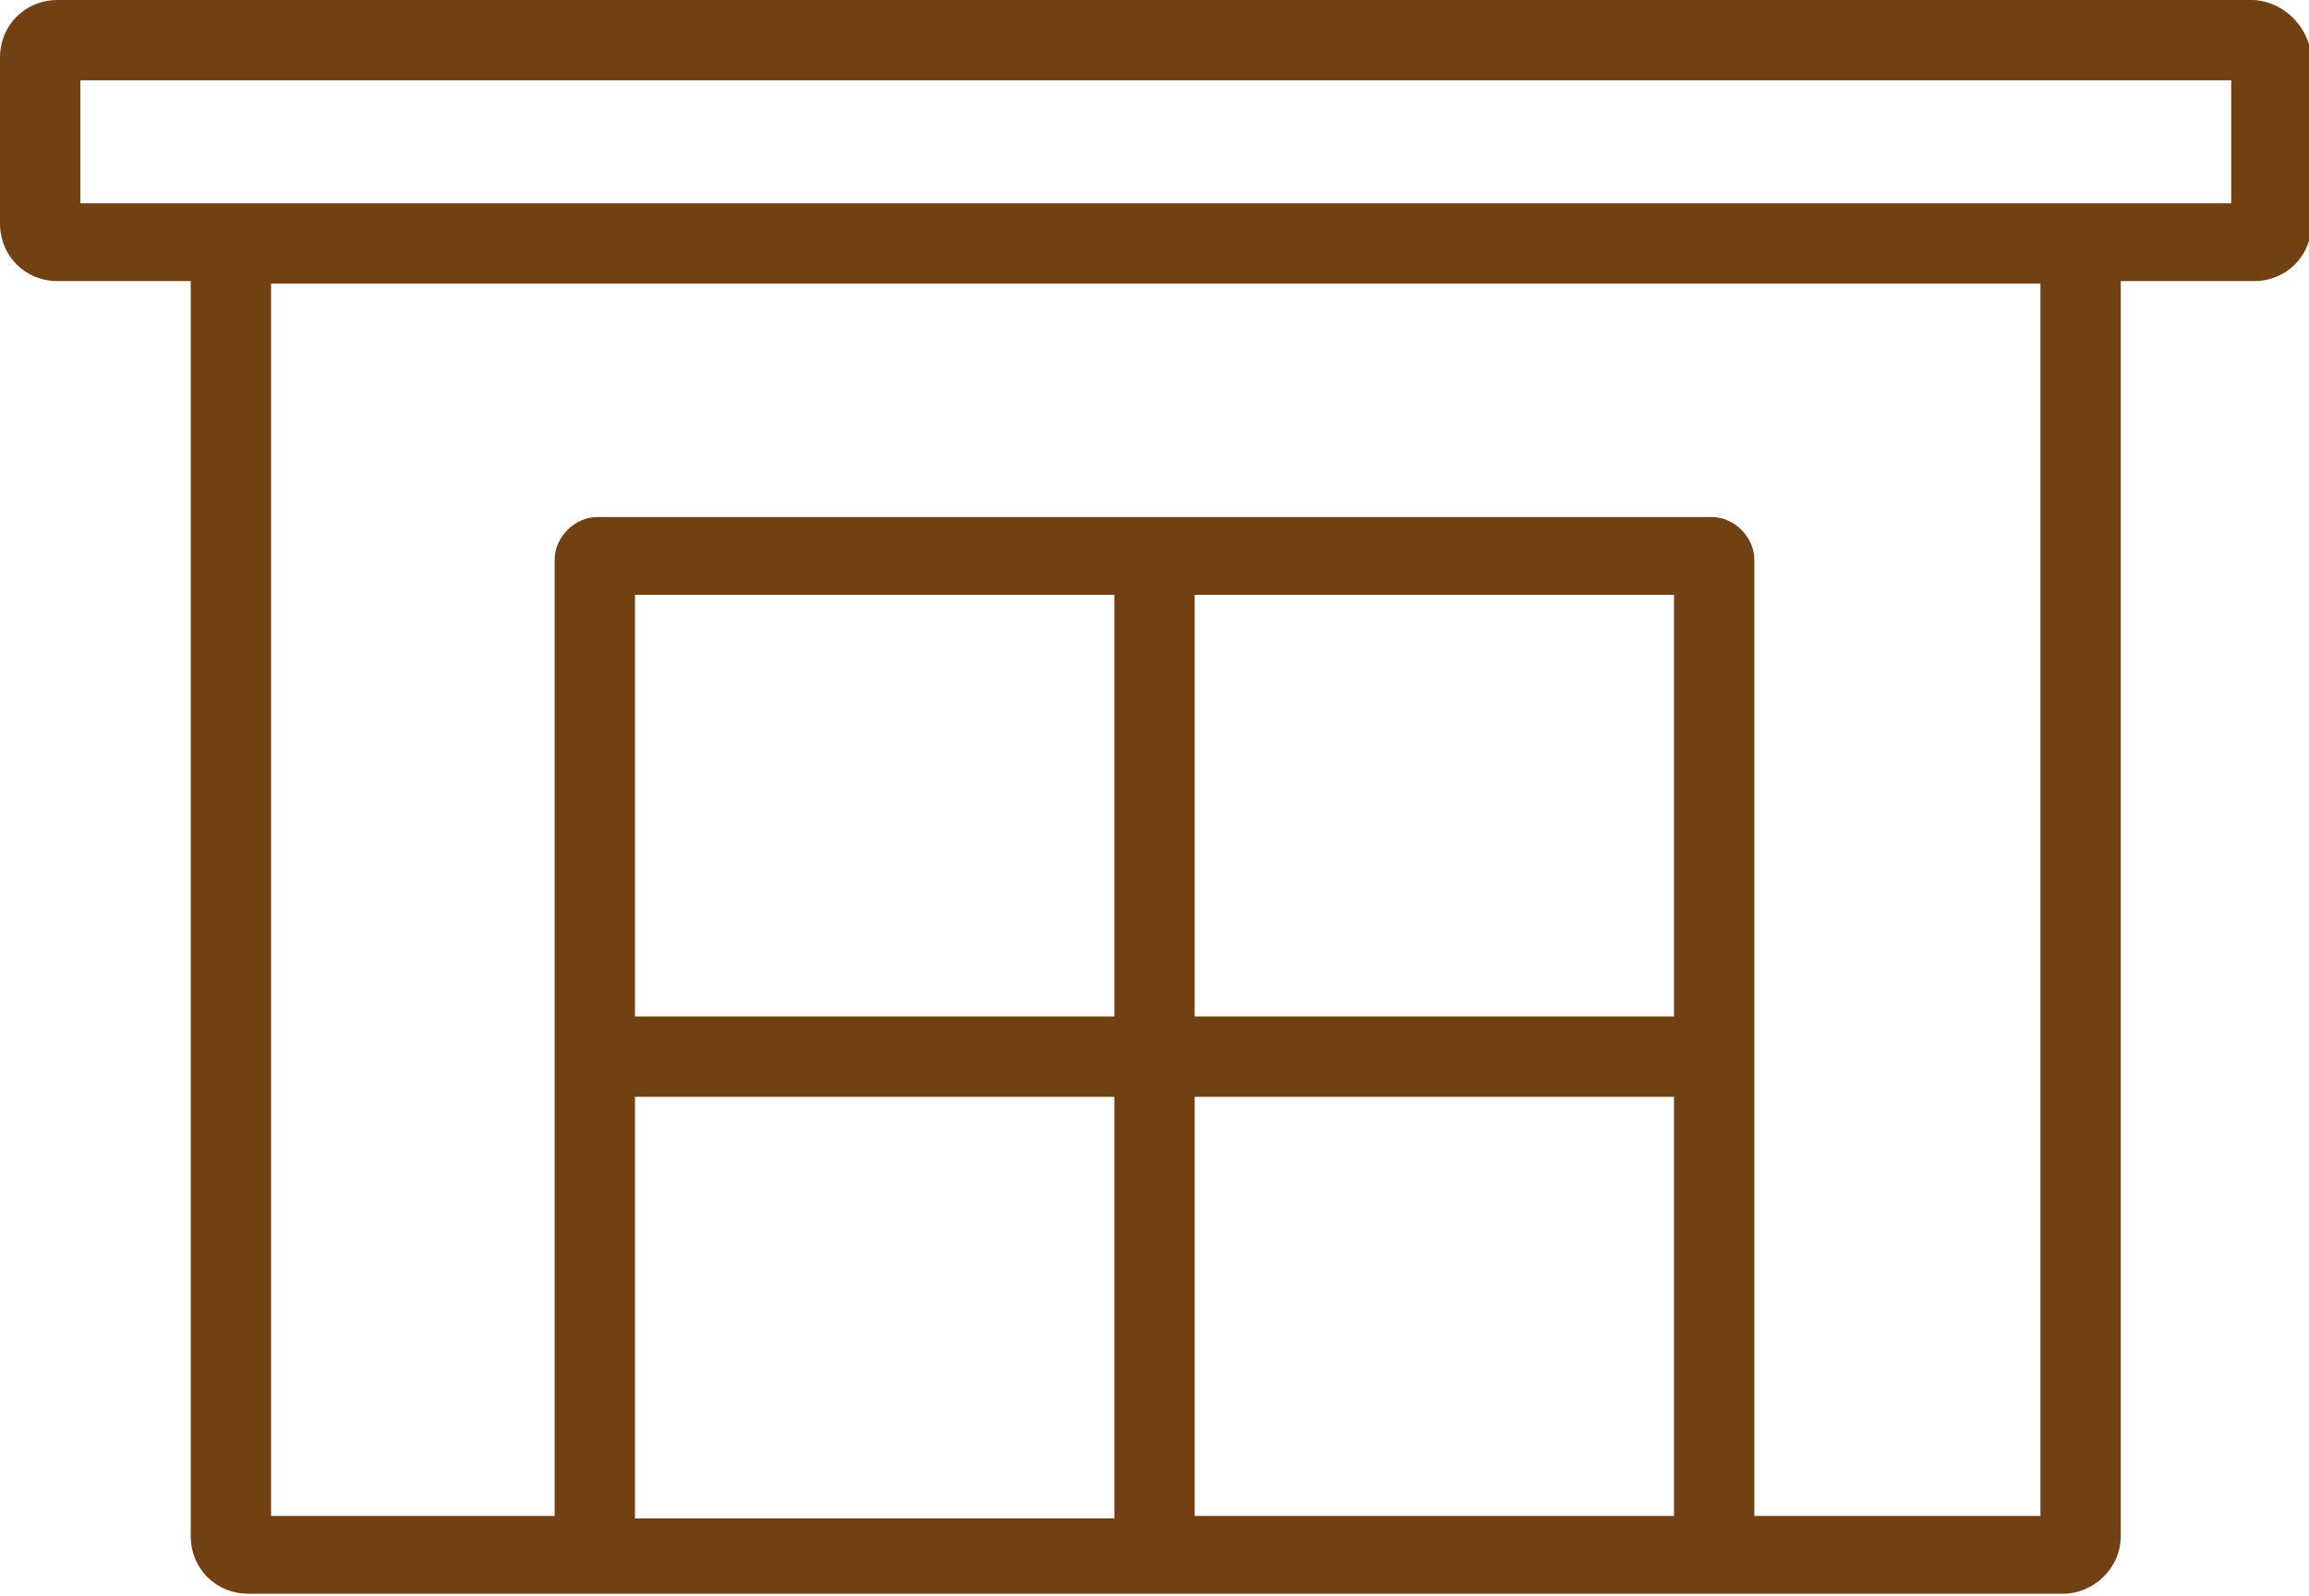 <?xml version="1.0" encoding="utf-8"?>
<!-- Generator: Adobe Illustrator 26.0.0, SVG Export Plug-In . SVG Version: 6.00 Build 0)  -->
<svg version="1.1" id="Camada_1" xmlns="http://www.w3.org/2000/svg" xmlns:xlink="http://www.w3.org/1999/xlink" x="0px" y="0px"
	 viewBox="0 0 92 63.6" style="enable-background:new 0 0 92 63.6;" xml:space="preserve">
<style type="text/css">
	.st0{fill:#714013;}
</style>
<path class="st0" d="M89.7,0H2.3C1,0,0,1,0,2.3v6.6c0,1.3,1,2.3,2.3,2.3h5.3v50c0,1.3,1,2.3,2.3,2.3h72.3c1.2,0,2.3-1,2.3-2.3v-50
	h5.3c1.3,0,2.3-1,2.3-2.3V2.3C92,1,90.9,0,89.7,0z M66.7,23.7v16.8H47.6V23.7H66.7z M66.7,60.4H47.6V43.7h19.1V60.4z M44.4,40.5
	H25.3V23.7h19.1V40.5z M25.3,43.7h19.1v16.8H25.3V43.7z M81.2,60.4H69.9V22.3c0-0.9-0.8-1.7-1.7-1.7H23.8c-0.9,0-1.7,0.8-1.7,1.7
	v38.1H10.8V11.3h70.5V60.4z M88.8,8.1H3.2V3.2h85.7V8.1z"/>
</svg>
